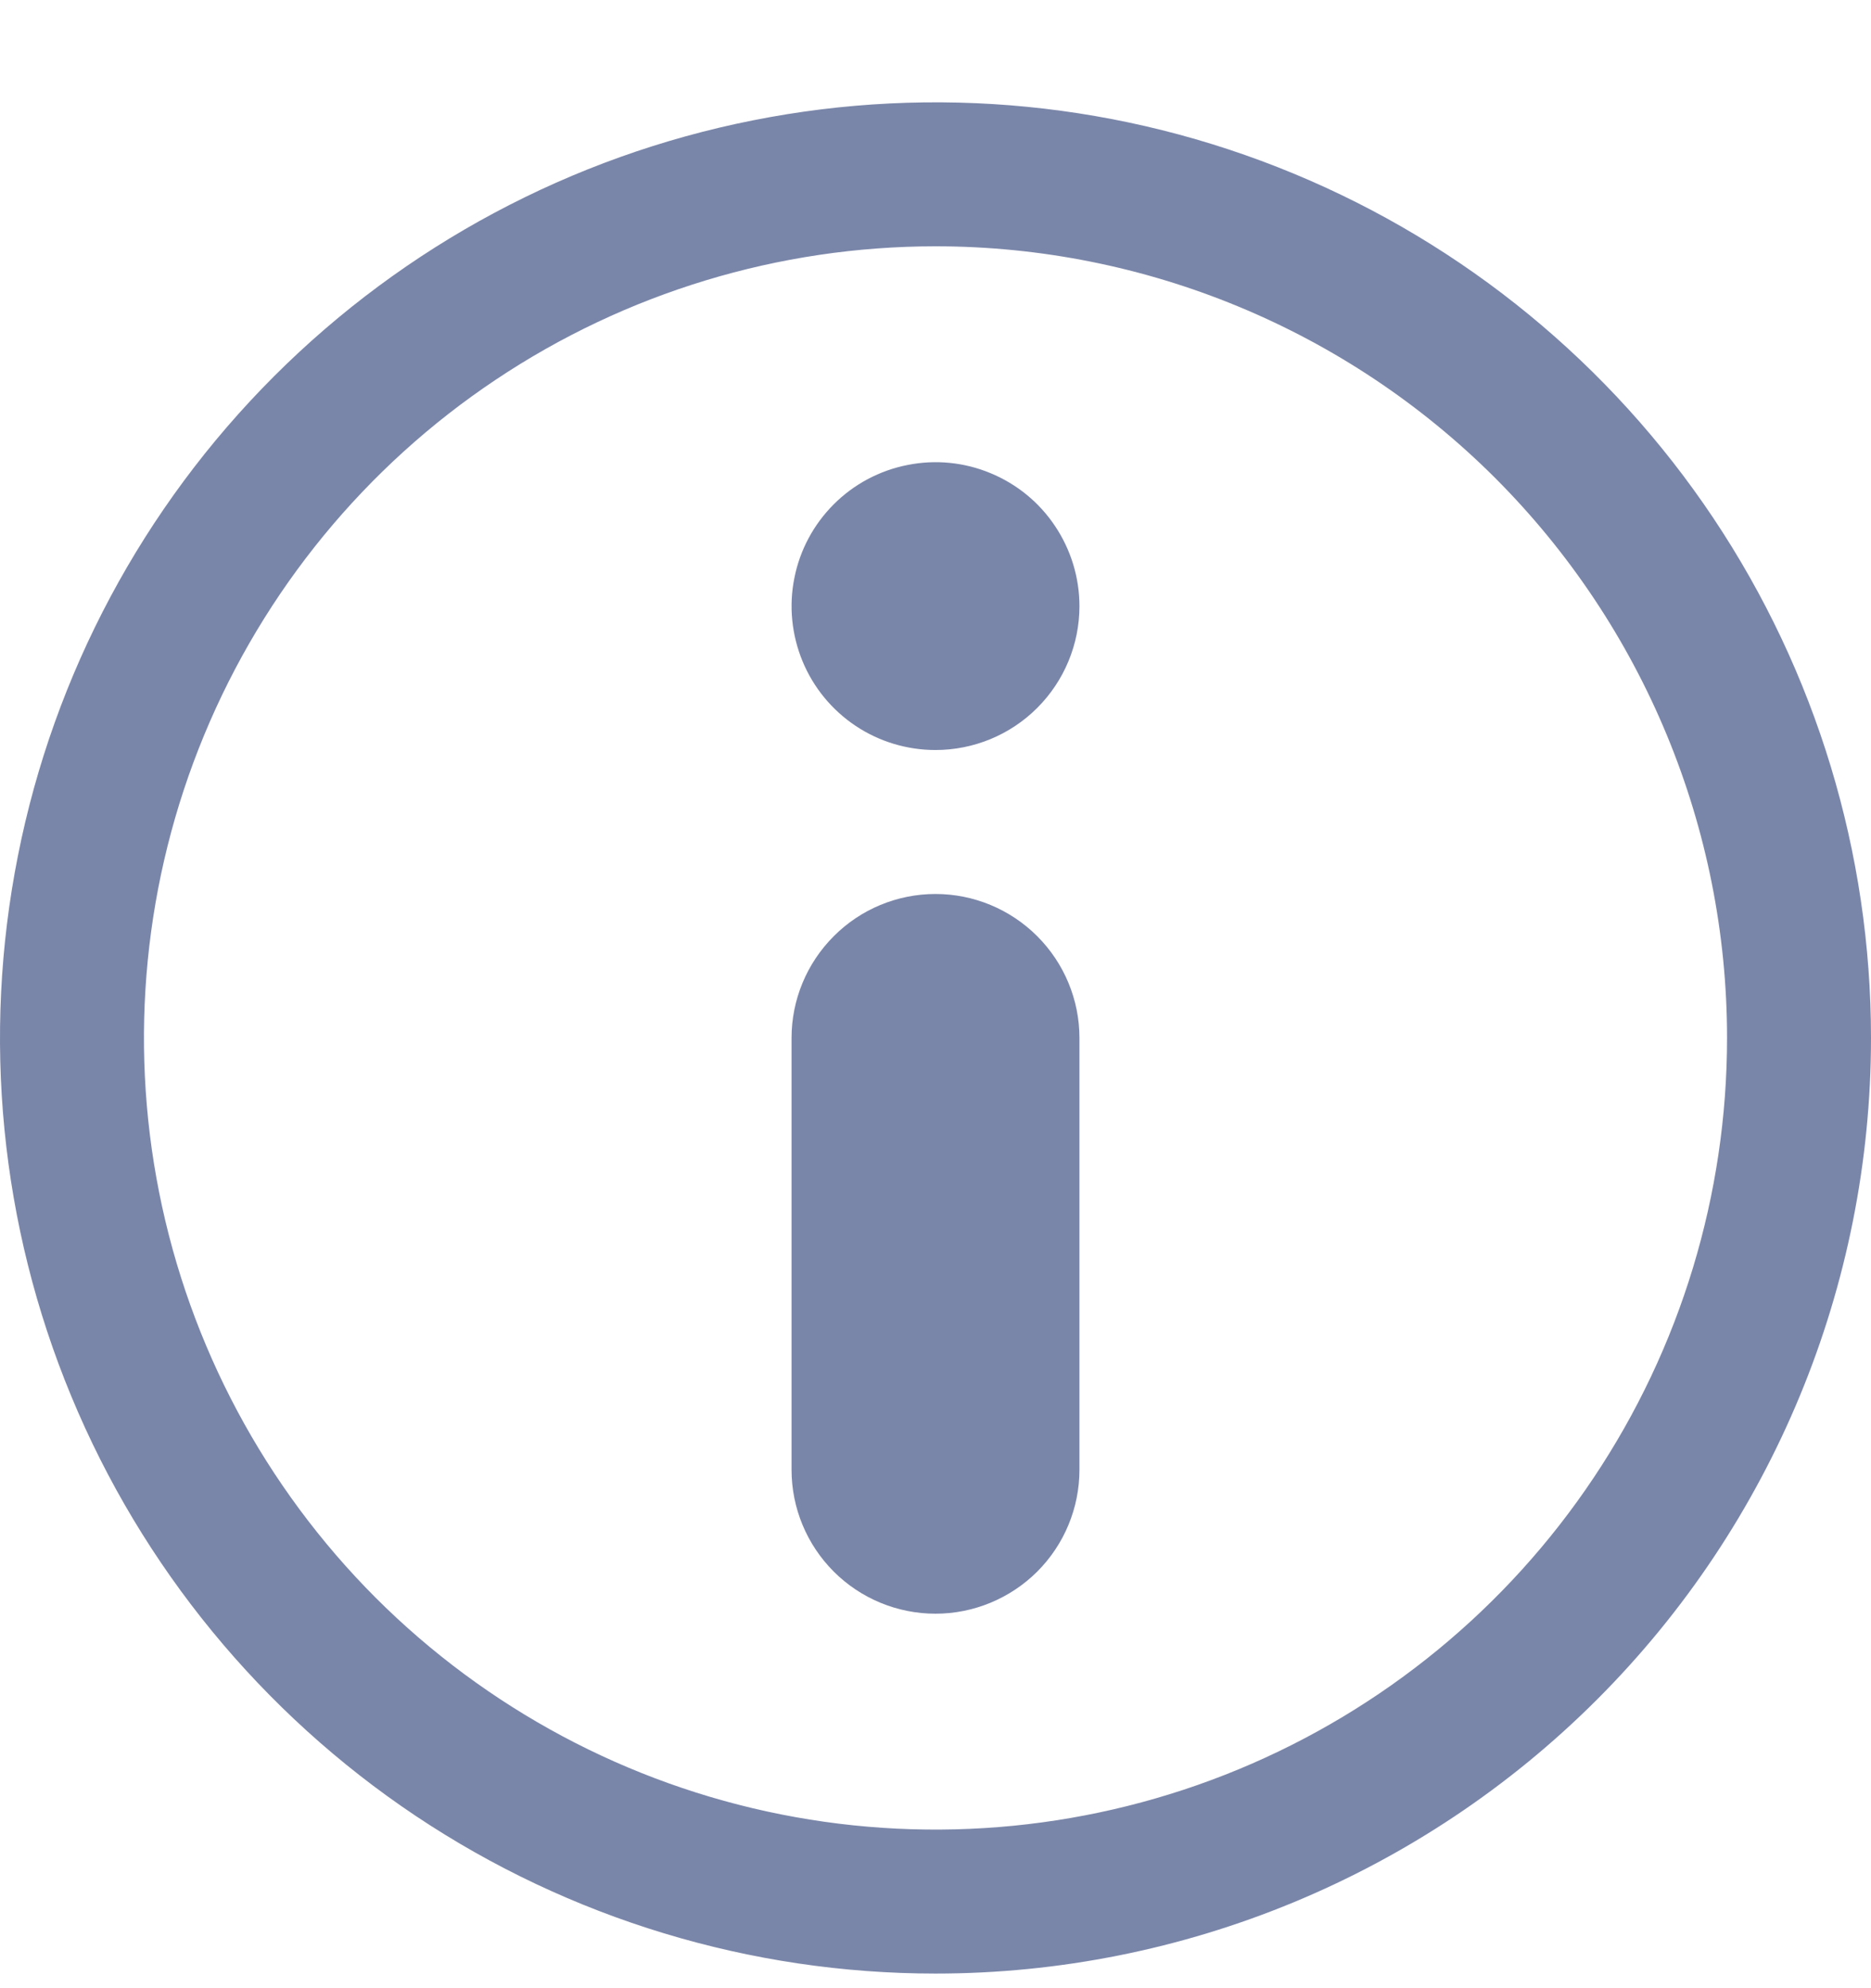 <svg width="16" height="17" viewBox="0 0 16 17" fill="none" xmlns="http://www.w3.org/2000/svg">
<path d="M8 6.413C7.756 6.413 7.518 6.341 7.316 6.206C7.114 6.071 6.956 5.879 6.863 5.654C6.77 5.429 6.745 5.181 6.793 4.943C6.84 4.704 6.957 4.485 7.13 4.312C7.302 4.14 7.521 4.023 7.76 3.976C7.998 3.928 8.246 3.952 8.471 4.046C8.696 4.139 8.888 4.296 9.023 4.499C9.158 4.701 9.231 4.939 9.231 5.183C9.231 5.509 9.101 5.822 8.87 6.053C8.639 6.284 8.326 6.413 8 6.413Z" fill="#7A86A9"/>
<path d="M8 16.875C6.418 16.875 4.871 16.406 3.555 15.527C2.24 14.648 1.214 13.398 0.609 11.937C0.003 10.475 -0.155 8.866 0.154 7.314C0.462 5.762 1.224 4.337 2.343 3.218C3.462 2.099 4.887 1.337 6.439 1.029C7.991 0.72 9.6 0.878 11.062 1.484C12.523 2.089 13.773 3.115 14.652 4.43C15.531 5.746 16 7.293 16 8.875C16 10.997 15.157 13.032 13.657 14.532C12.157 16.032 10.122 16.875 8 16.875ZM8 2.106C6.661 2.106 5.352 2.503 4.239 3.247C3.126 3.99 2.258 5.048 1.746 6.285C1.234 7.521 1.1 8.883 1.361 10.196C1.622 11.509 2.267 12.715 3.213 13.662C4.16 14.608 5.366 15.253 6.679 15.514C7.992 15.775 9.354 15.641 10.591 15.129C11.827 14.617 12.885 13.749 13.628 12.636C14.372 11.523 14.769 10.214 14.769 8.875C14.769 7.08 14.056 5.358 12.787 4.088C11.517 2.819 9.795 2.106 8 2.106Z" fill="#7A86A9"/>
<path d="M8 13.798C7.673 13.798 7.36 13.668 7.13 13.438C6.899 13.207 6.769 12.894 6.769 12.567V8.875C6.769 8.549 6.899 8.236 7.13 8.005C7.36 7.774 7.673 7.644 8 7.644C8.326 7.644 8.639 7.774 8.87 8.005C9.101 8.236 9.231 8.549 9.231 8.875V12.567C9.231 12.894 9.101 13.207 8.87 13.438C8.639 13.668 8.326 13.798 8 13.798Z" fill="#7A86A9"/>
</svg>
